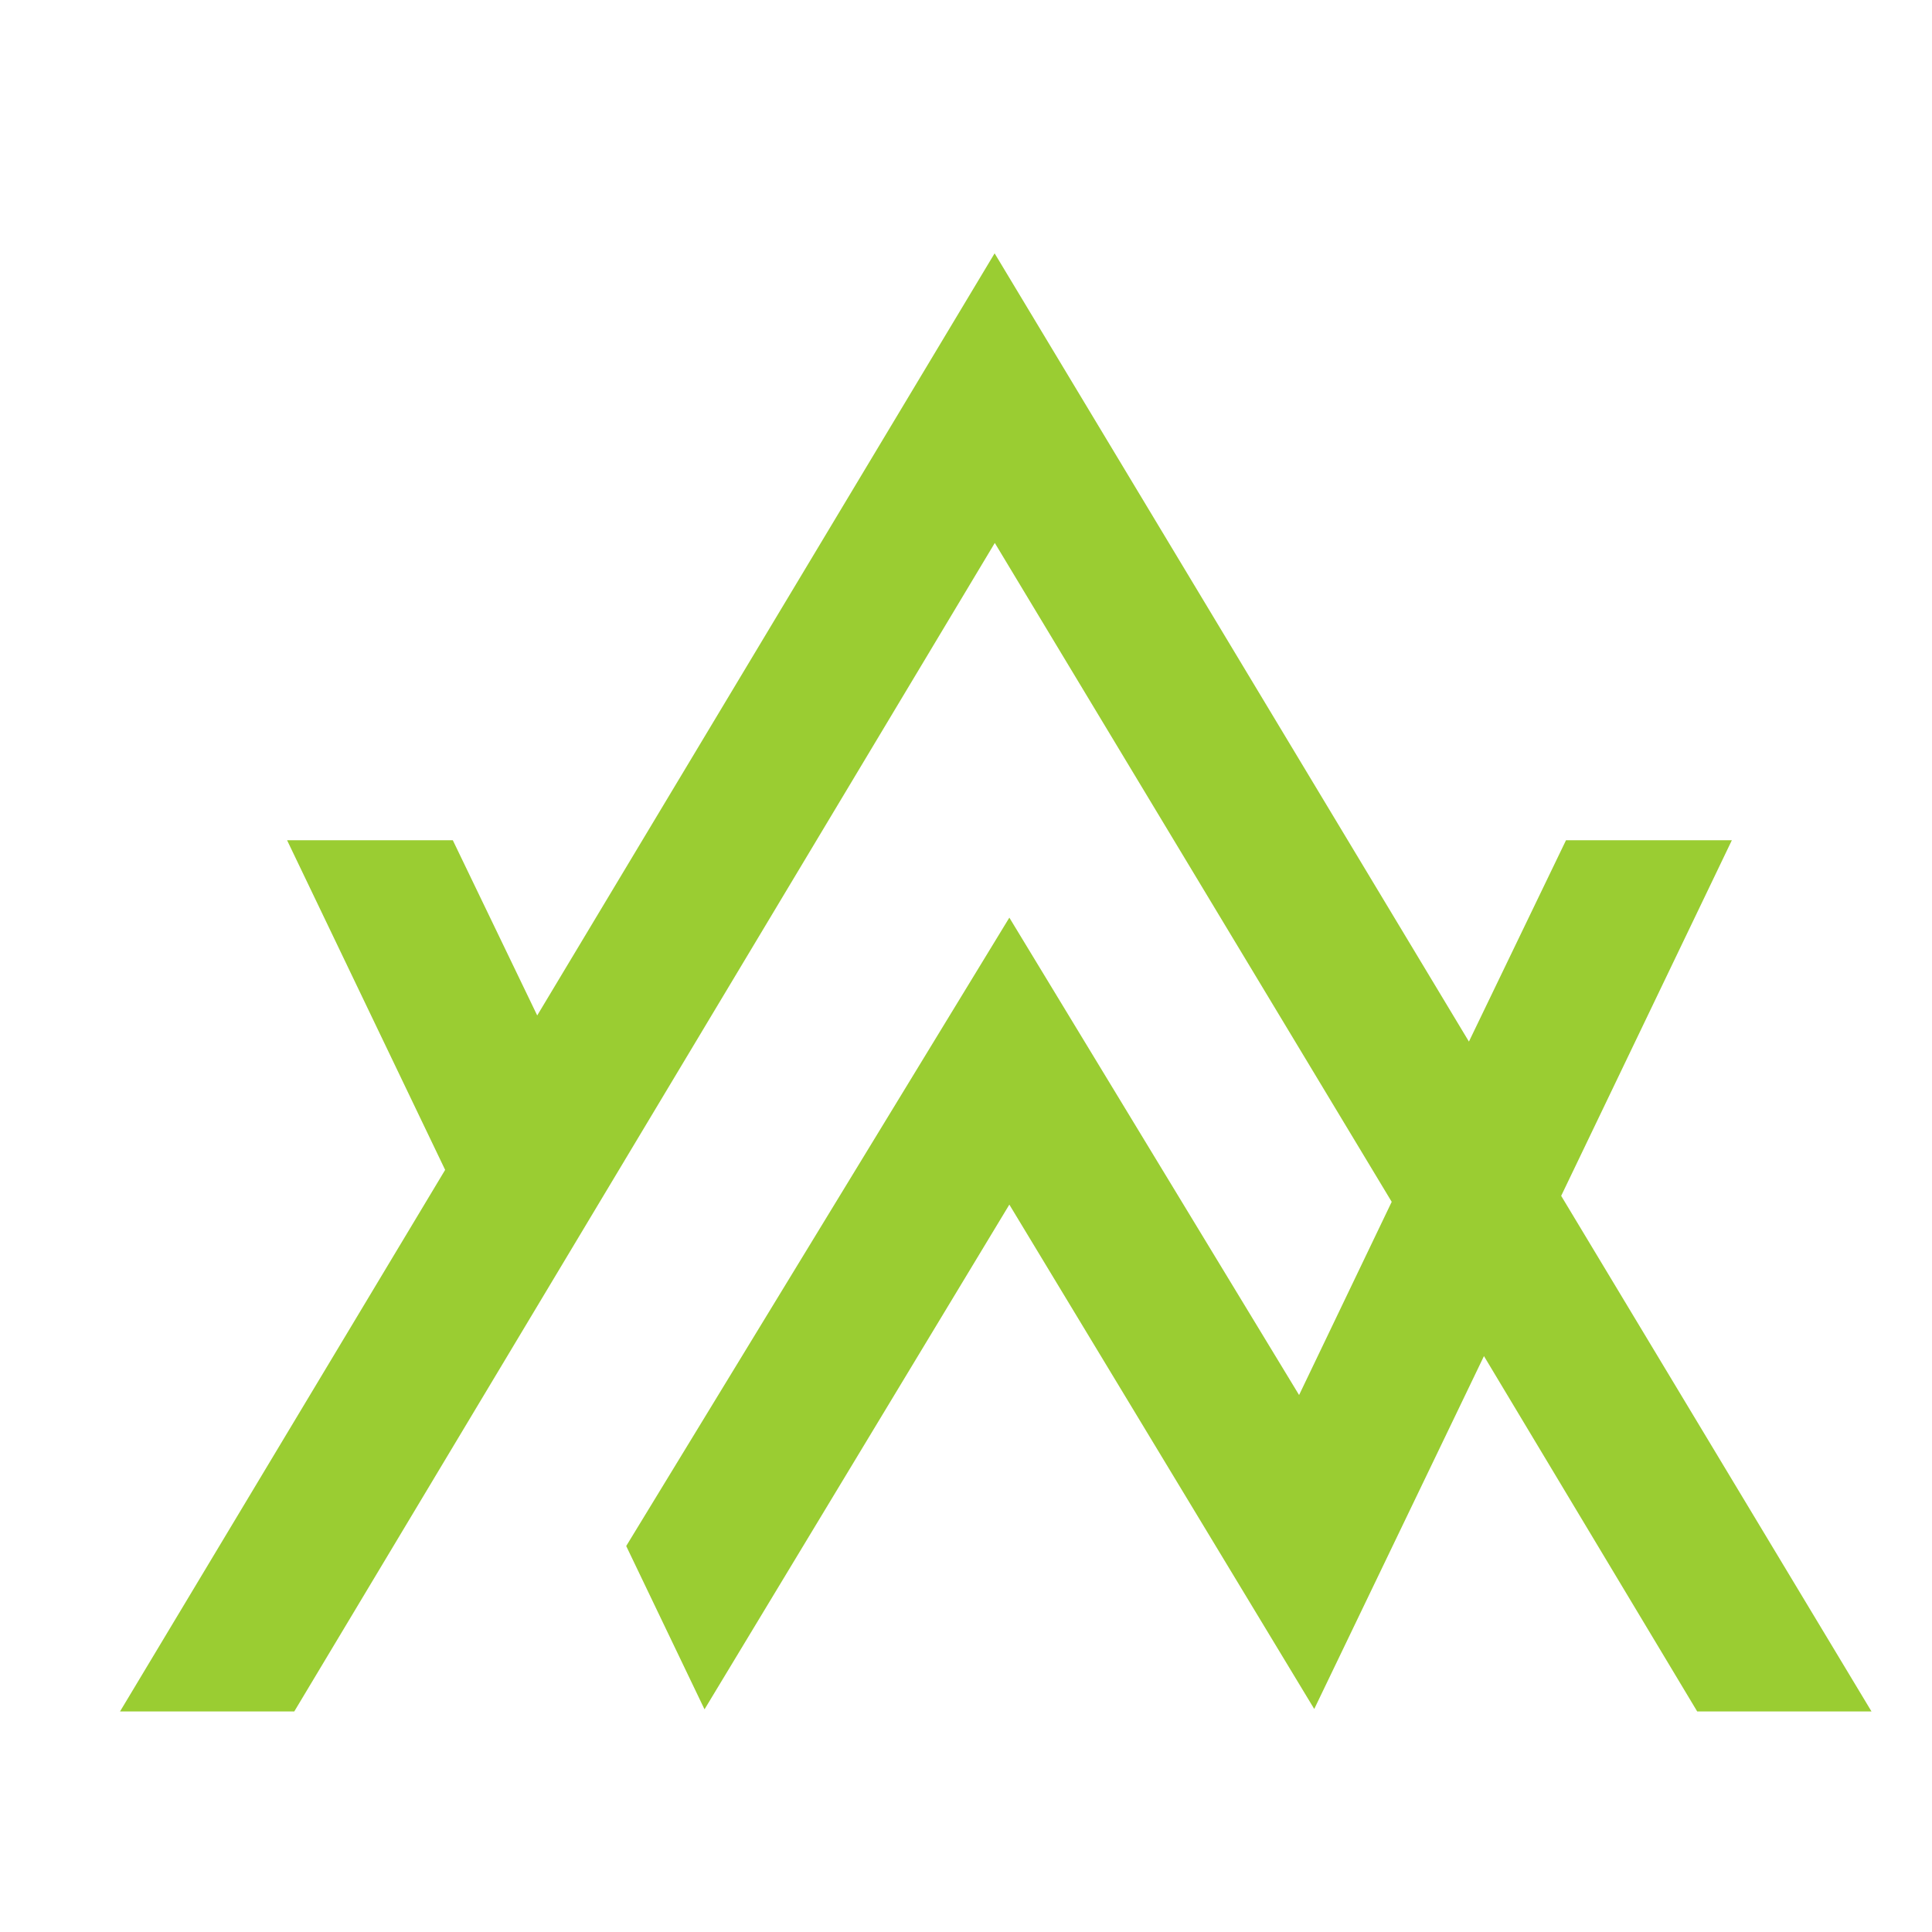<?xml version="1.0" encoding="utf-8"?>
<!-- Generator: Adobe Illustrator 16.0.0, SVG Export Plug-In . SVG Version: 6.00 Build 0)  -->
<!DOCTYPE svg PUBLIC "-//W3C//DTD SVG 1.1 Tiny//EN" "http://www.w3.org/Graphics/SVG/1.1/DTD/svg11-tiny.dtd">
<svg version="1.1" baseProfile="tiny" id="Calque_1"
	 xmlns="http://www.w3.org/2000/svg" xmlns:xlink="http://www.w3.org/1999/xlink" x="0px" y="0px" width="32px" height="32px"
	 viewBox="0 0 32 32" xml:space="preserve">
<polygon fill="#9ACD32" points="25.858,19.807 28.685,13.917 25.938,13.917 24.33,17.252 16.474,4.196 8.898,16.819 7.5,13.917 
	4.755,13.917 7.373,19.377 1.988,28.347 4.874,28.347 16.477,8.993 23.051,19.906 21.517,23.106 16.718,15.199 10.372,25.607 
	11.669,28.312 16.718,19.952 21.768,28.306 24.579,22.461 28.111,28.347 30.998,28.347 "/>
</svg>
